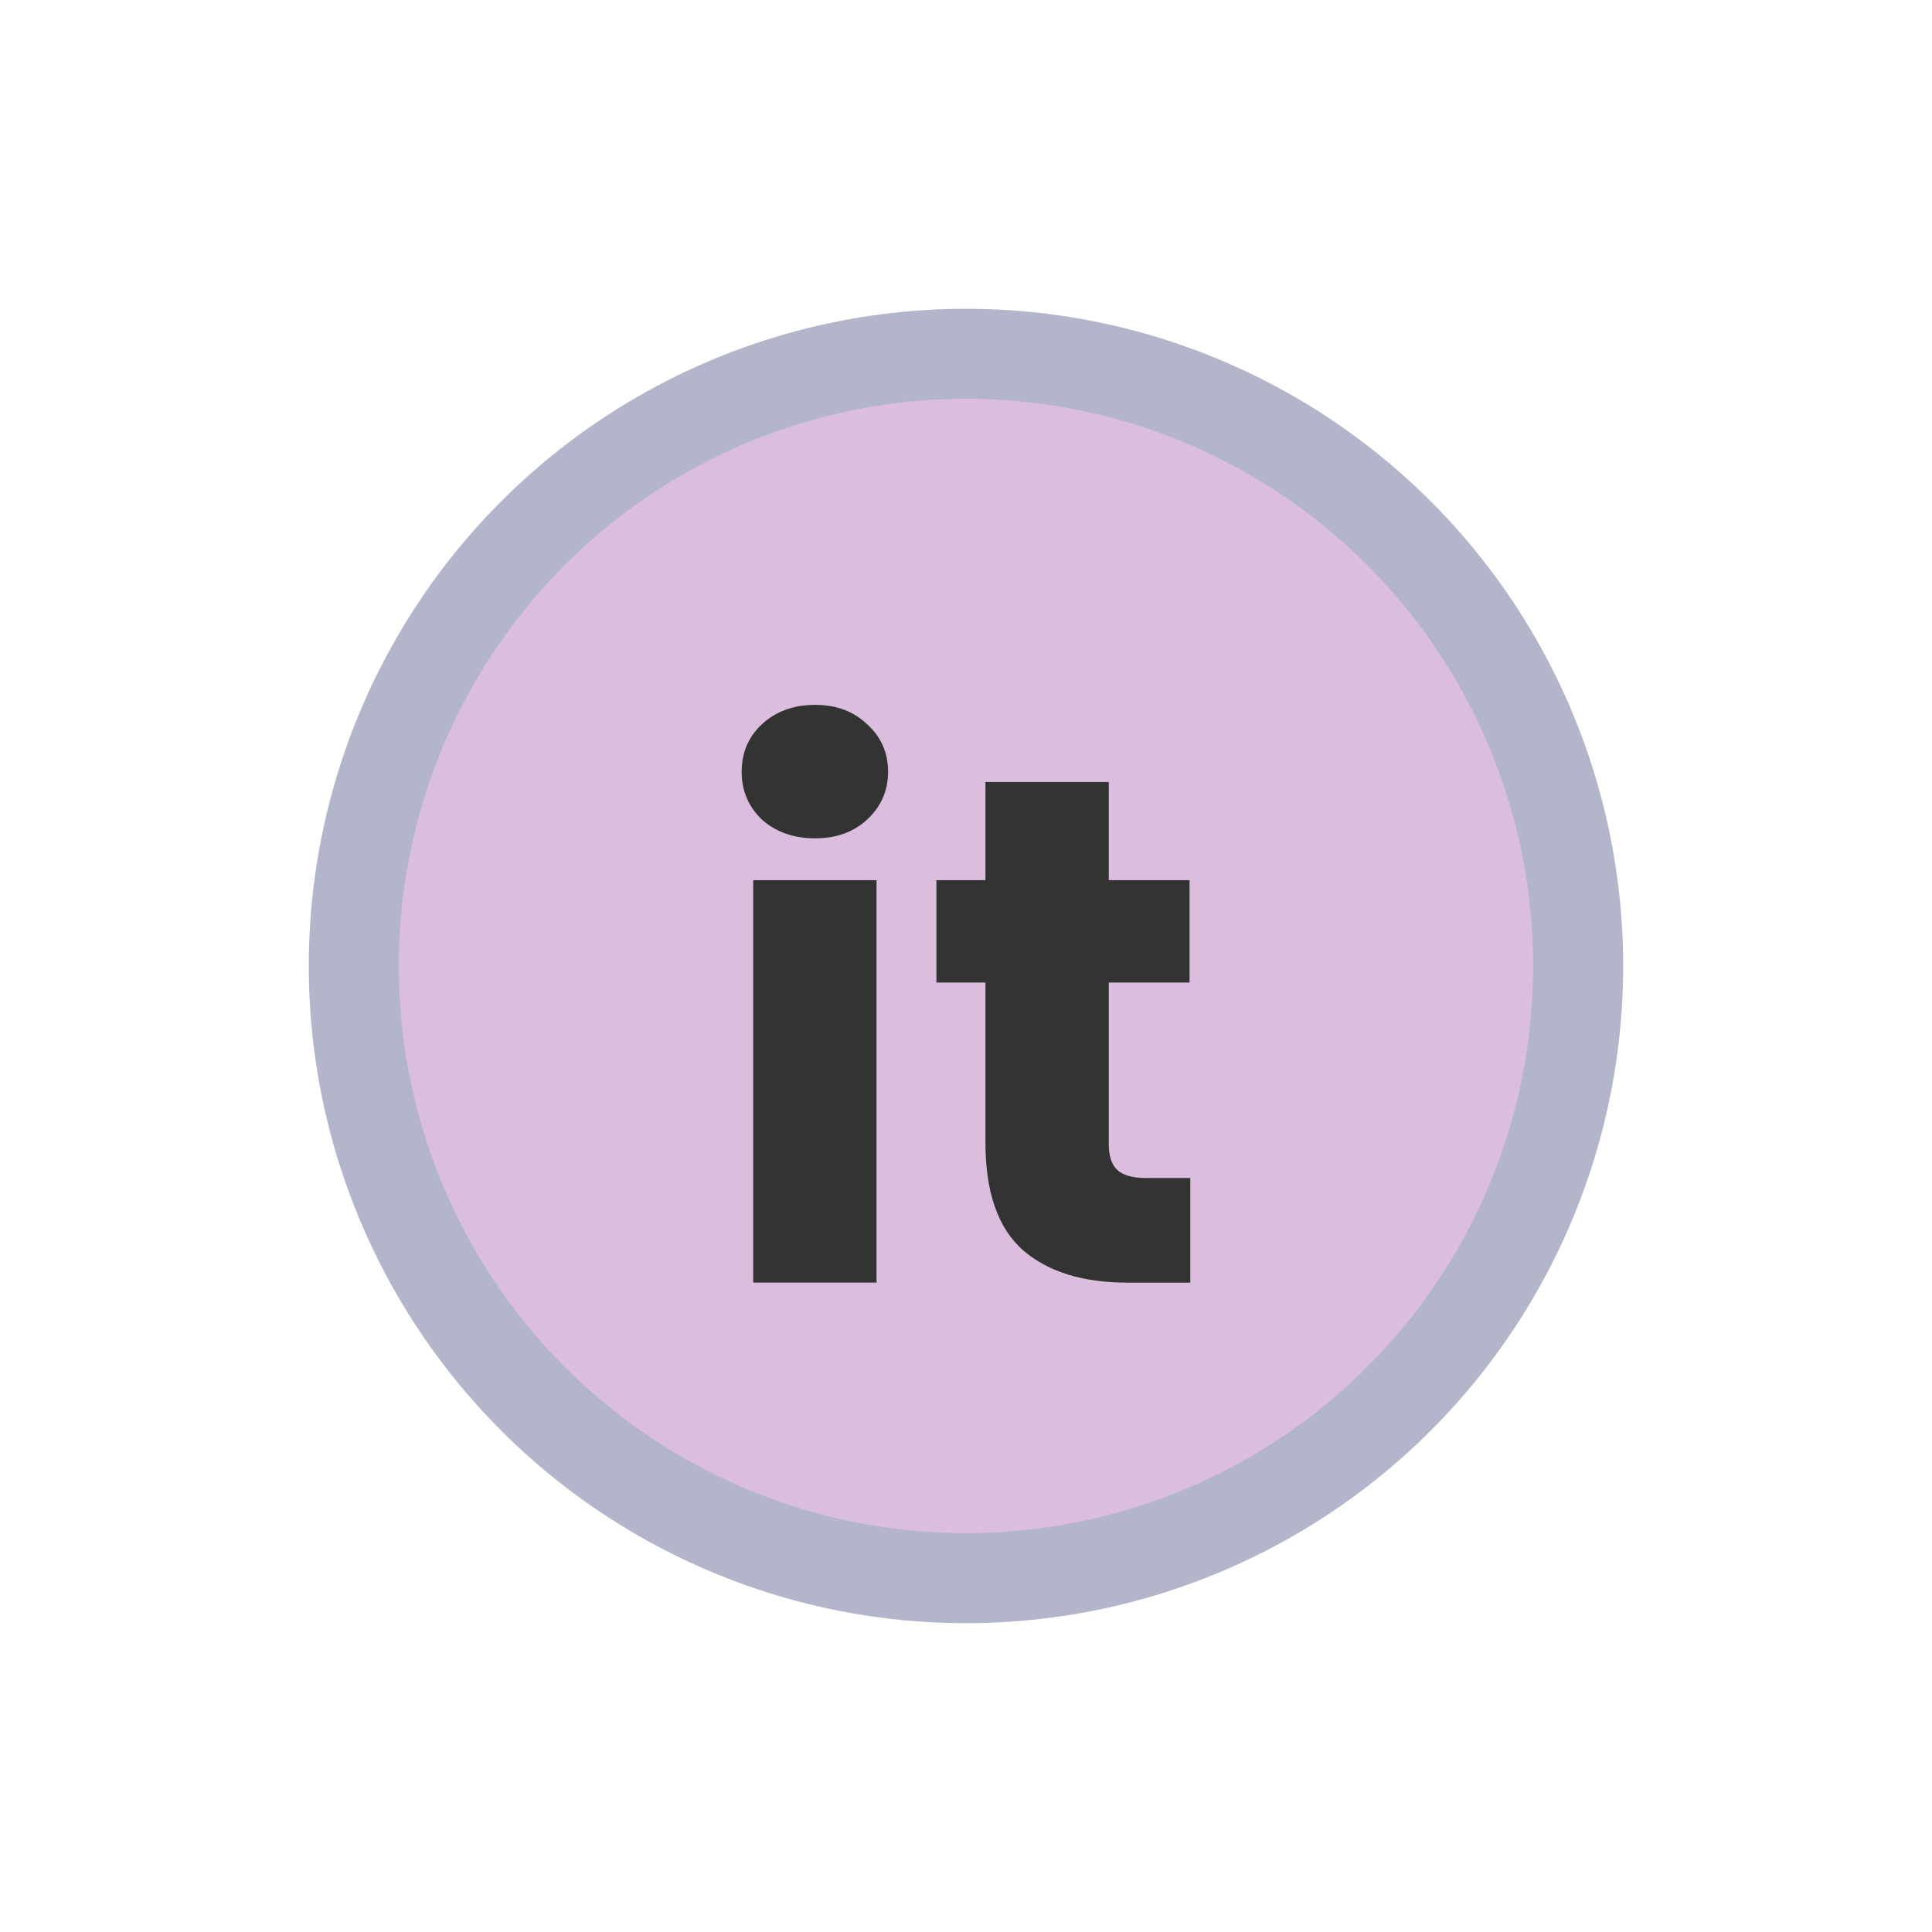 <?xml version="1.0" encoding="UTF-8" standalone="no"?>
<!-- Created with Inkscape (http://www.inkscape.org/) -->

<svg
   width="200"
   height="200"
   viewBox="0 0 52.917 52.917"
   version="1.1"
   id="svg1"
   inkscape:version="1.4 (86a8ad7, 2024-10-11)"
   sodipodi:docname="it_language.svg"
   xmlns:inkscape="http://www.inkscape.org/namespaces/inkscape"
   xmlns:sodipodi="http://sodipodi.sourceforge.net/DTD/sodipodi-0.dtd"
   xmlns="http://www.w3.org/2000/svg"
   xmlns:svg="http://www.w3.org/2000/svg">
  <sodipodi:namedview
     id="namedview1"
     pagecolor="#ffffff"
     bordercolor="#000000"
     borderopacity="0.25"
     inkscape:showpageshadow="2"
     inkscape:pageopacity="0.0"
     inkscape:pagecheckerboard="0"
     inkscape:deskcolor="#d1d1d1"
     inkscape:document-units="mm"
     inkscape:zoom="2.0204545"
     inkscape:cx="105.17436"
     inkscape:cy="124.22947"
     inkscape:current-layer="layer1" />
  <defs
     id="defs1" />
  <g
     inkscape:label="Layer 1"
     inkscape:groupmode="layer"
     id="layer1">
    <circle
       style="fill:#dbbedd;fill-opacity:1;stroke:none;stroke-width:2.465;stroke-linecap:round;stroke-linejoin:round;stroke-dasharray:none;stroke-opacity:1"
       id="circle1"
       cx="26.458"
       cy="26.458"
       r="16.768" />
    <circle
       style="fill:none;stroke:#b3b5ca;stroke-width:2.465;stroke-linecap:round;stroke-linejoin:round;stroke-dasharray:none;stroke-opacity:1"
       id="path1"
       cx="26.458"
       cy="26.458"
       r="16.768" />
    <path
       d="m 22.329,22.961 q -0.889,0 -1.462,-0.514 -0.553,-0.533 -0.553,-1.304 0,-0.79 0.553,-1.304 0.573,-0.533 1.462,-0.533 0.869,0 1.422,0.533 0.573,0.514 0.573,1.304 0,0.77 -0.573,1.304 -0.553,0.514 -1.422,0.514 z m 1.679,1.146 V 35.13 H 20.63 V 24.107 Z m 8.594,8.159 v 2.865 h -1.719 q -1.837,0 -2.865,-0.889 -1.027,-0.909 -1.027,-2.944 v -4.386 h -1.343 v -2.805 h 1.343 V 21.42 h 3.378 v 2.687 h 2.213 v 2.805 h -2.213 v 4.425 q 0,0.494 0.237,0.711 0.237,0.217 0.79,0.217 z"
       id="text1"
       style="font-weight:bold;font-size:19.756px;font-family:Poppins;-inkscape-font-specification:'Poppins, Bold';fill:#333333;stroke-width:22;stroke-linecap:round;stroke-linejoin:round"
       aria-label="it" />
  </g>
</svg>
